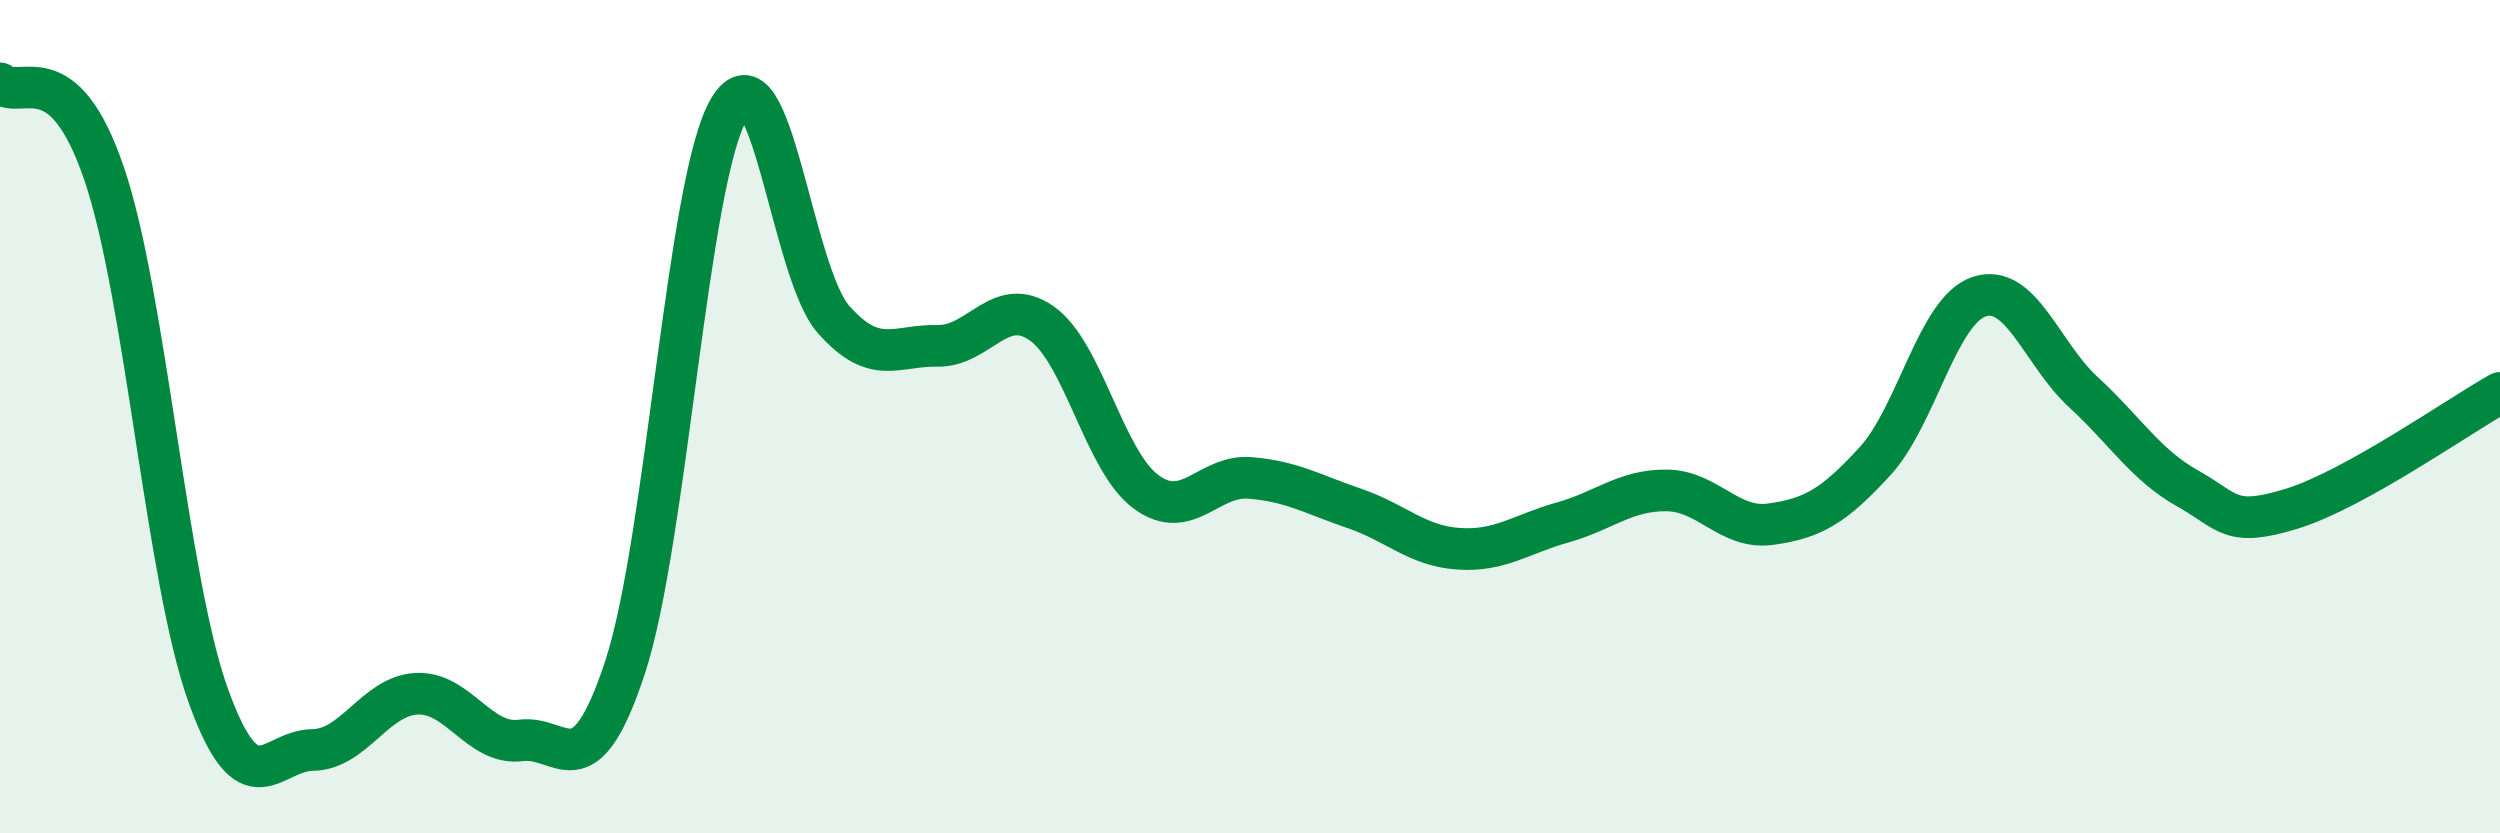 
    <svg width="60" height="20" viewBox="0 0 60 20" xmlns="http://www.w3.org/2000/svg">
      <path
        d="M 0,2 C 0.5,2.43 1.5,1.23 2.5,4.17 C 3.5,7.11 4,13.93 5,16.7 C 6,19.47 6.5,18.01 7.5,18 C 8.5,17.99 9,16.7 10,16.65 C 11,16.6 11.5,17.9 12.5,17.77 C 13.5,17.64 14,19.05 15,16.02 C 16,12.99 16.5,4.28 17.5,2.61 C 18.5,0.94 19,6.52 20,7.66 C 21,8.8 21.5,8.28 22.5,8.3 C 23.5,8.32 24,7.06 25,7.76 C 26,8.46 26.5,11.06 27.5,11.8 C 28.5,12.54 29,11.39 30,11.47 C 31,11.55 31.5,11.86 32.5,12.2 C 33.5,12.54 34,13.1 35,13.17 C 36,13.24 36.5,12.82 37.5,12.54 C 38.5,12.26 39,11.76 40,11.77 C 41,11.78 41.5,12.72 42.5,12.58 C 43.5,12.44 44,12.16 45,11.07 C 46,9.98 46.5,7.45 47.5,7.12 C 48.5,6.79 49,8.49 50,9.41 C 51,10.33 51.5,11.16 52.5,11.72 C 53.5,12.28 53.5,12.67 55,12.21 C 56.5,11.75 59,9.99 60,9.43L60 20L0 20Z"
        fill="#008740"
        opacity="0.1"
        stroke-linecap="round"
        stroke-linejoin="round"
      />
      <path
        d="M 0,2 C 0.5,2.43 1.5,1.23 2.5,4.17 C 3.5,7.11 4,13.93 5,16.7 C 6,19.47 6.5,18.01 7.5,18 C 8.5,17.99 9,16.7 10,16.65 C 11,16.6 11.5,17.9 12.5,17.77 C 13.5,17.64 14,19.05 15,16.02 C 16,12.99 16.5,4.28 17.5,2.61 C 18.5,0.94 19,6.52 20,7.66 C 21,8.8 21.5,8.28 22.5,8.3 C 23.5,8.32 24,7.06 25,7.76 C 26,8.46 26.5,11.06 27.5,11.8 C 28.5,12.54 29,11.39 30,11.47 C 31,11.55 31.5,11.86 32.5,12.2 C 33.5,12.54 34,13.1 35,13.17 C 36,13.24 36.5,12.82 37.5,12.54 C 38.5,12.26 39,11.76 40,11.77 C 41,11.78 41.5,12.72 42.5,12.58 C 43.5,12.44 44,12.16 45,11.07 C 46,9.98 46.5,7.45 47.5,7.12 C 48.5,6.79 49,8.49 50,9.41 C 51,10.33 51.5,11.16 52.5,11.72 C 53.5,12.28 53.5,12.67 55,12.21 C 56.5,11.75 59,9.99 60,9.43"
        stroke="#008740"
        stroke-width="1"
        fill="none"
        stroke-linecap="round"
        stroke-linejoin="round"
      />
    </svg>
  